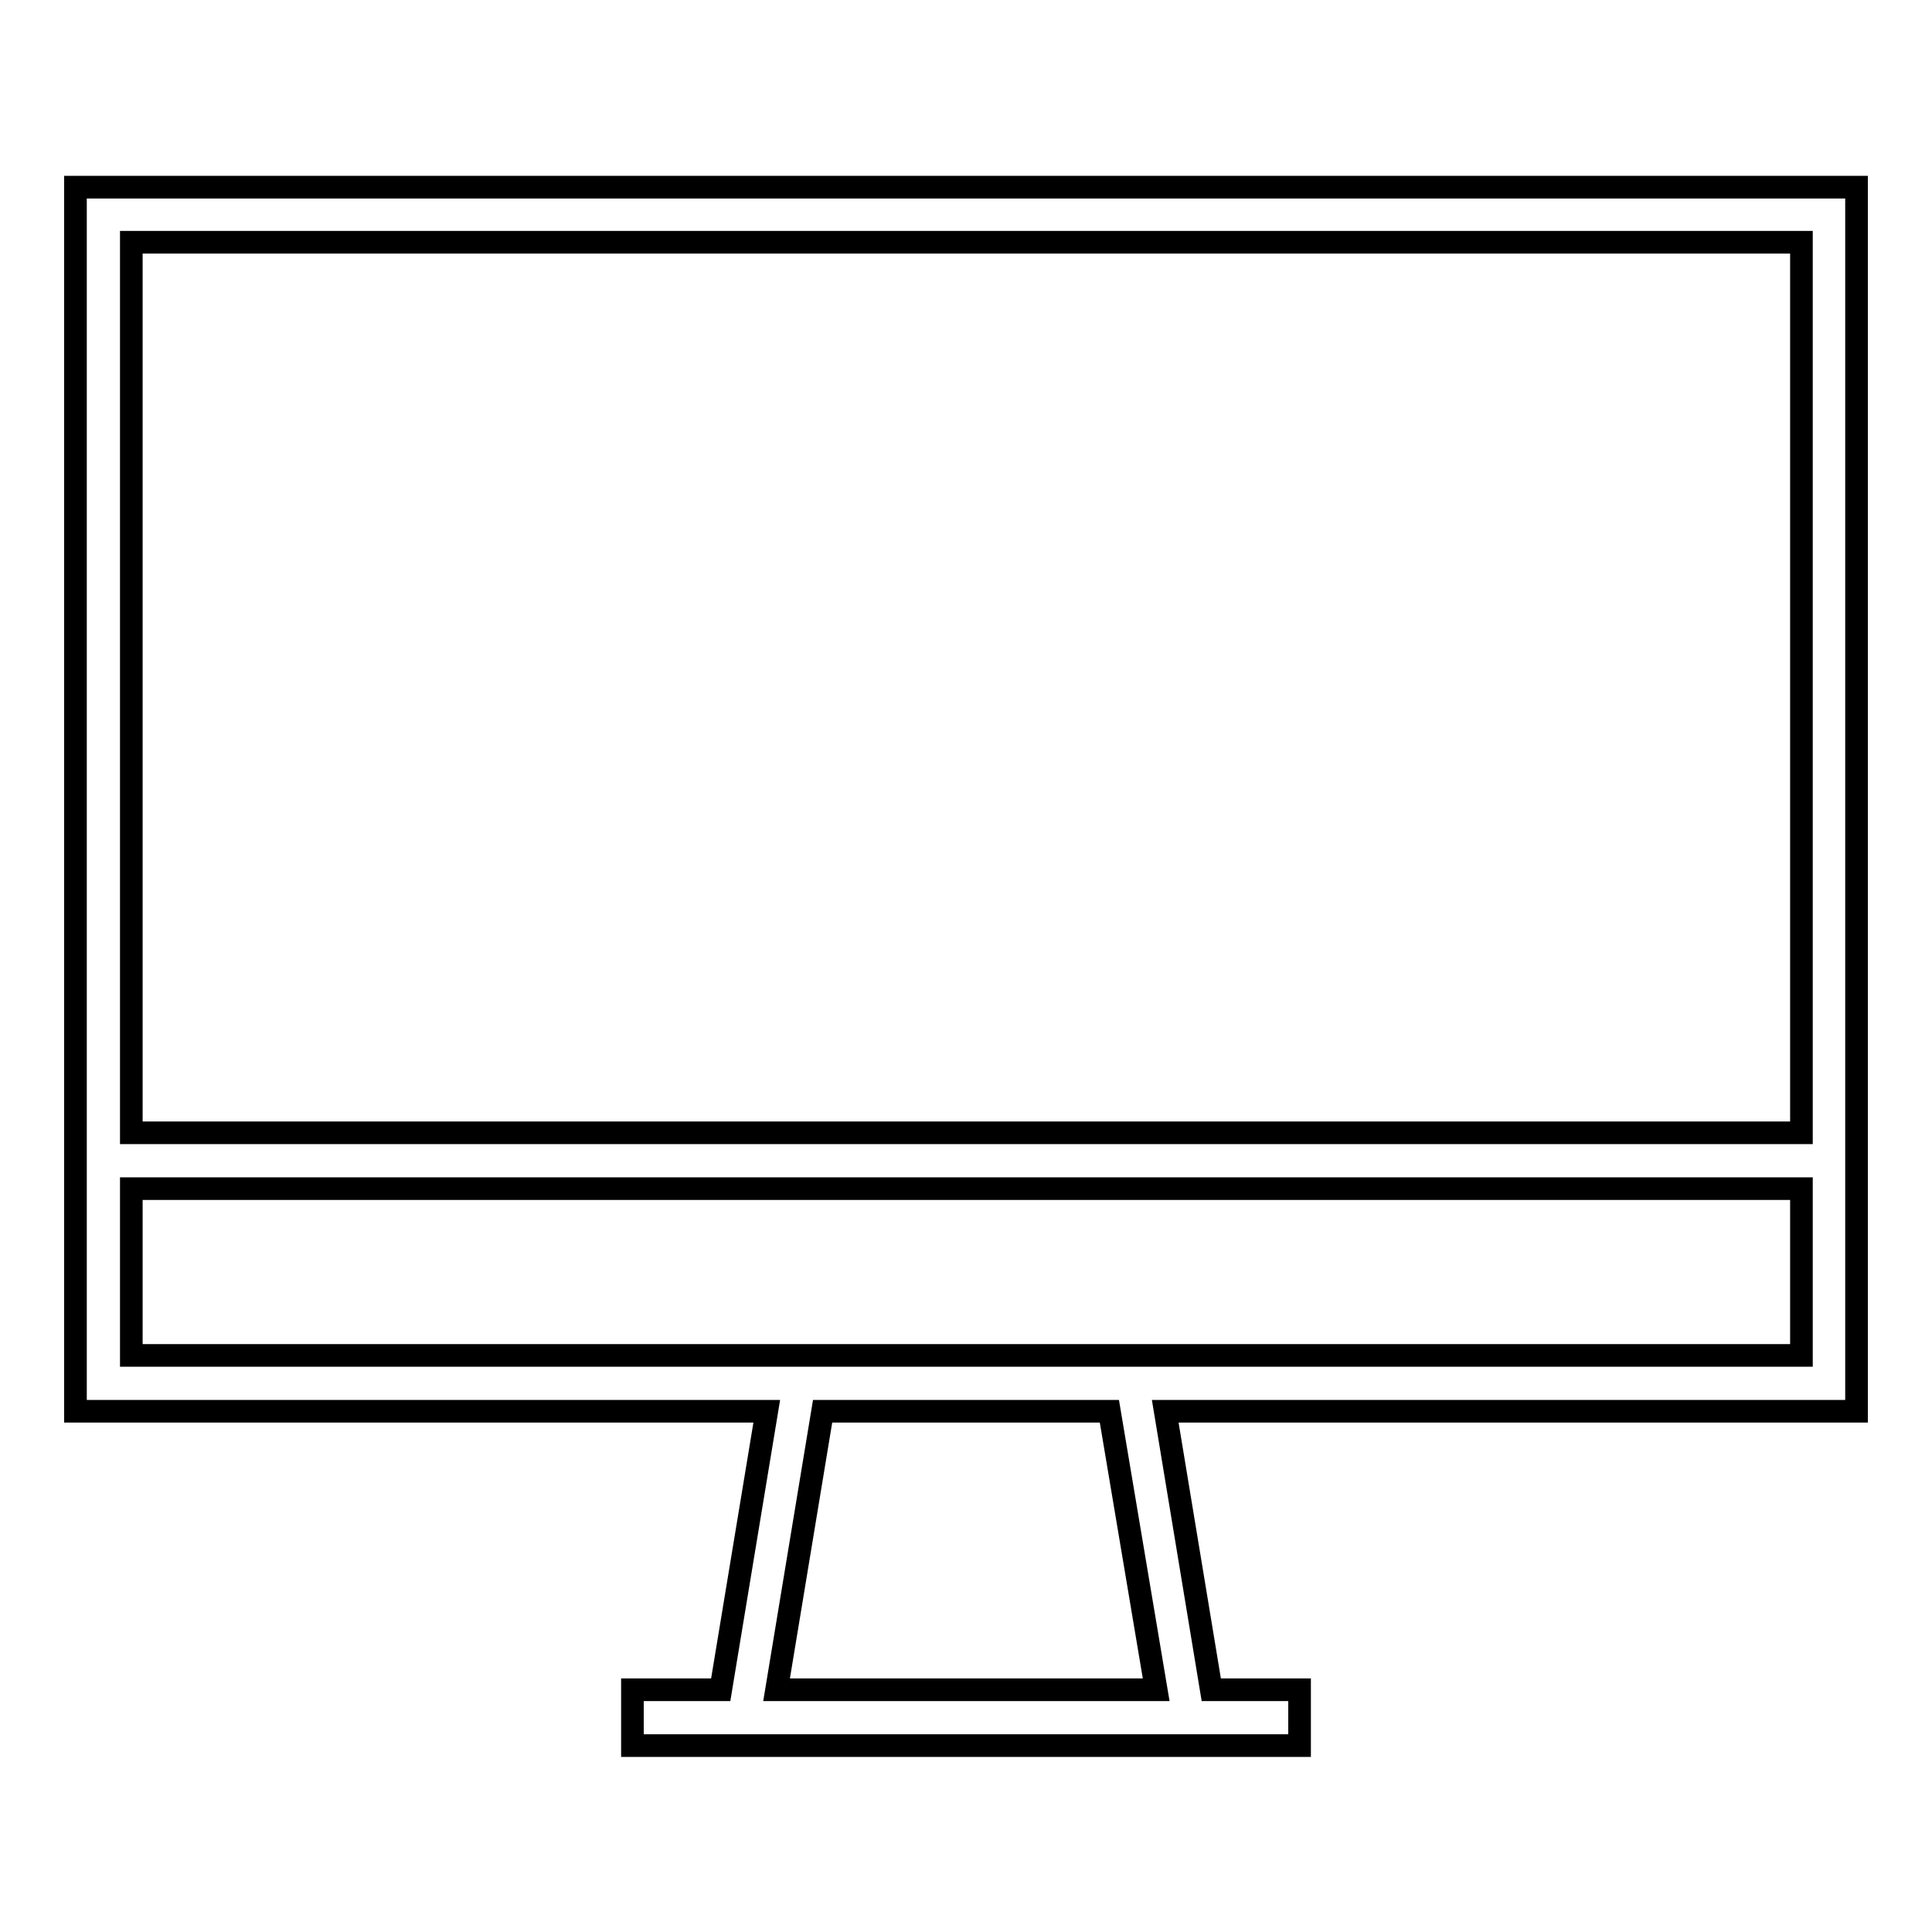 <?xml version="1.0" encoding="utf-8"?>
<!-- Svg Vector Icons : http://www.onlinewebfonts.com/icon -->
<!DOCTYPE svg PUBLIC "-//W3C//DTD SVG 1.1//EN" "http://www.w3.org/Graphics/SVG/1.1/DTD/svg11.dtd">
<svg version="1.1" xmlns="http://www.w3.org/2000/svg" xmlns:xlink="http://www.w3.org/1999/xlink" x="0px" y="0px" viewBox="0 0 256 256" enable-background="new 0 0 256 256" xml:space="preserve">
<g><g><g><path stroke-width="3" fill-opacity="0" stroke="#000000"  d="M246,187h-91.6l6.1,36.9h11.7v7.4H83.8v-7.4h11.7l6.1-36.9H10V24.8h236V187z M17.4,32.1v118h221.3v-118H17.4z M17.4,157.5v22.1h221.3v-22.1H17.4z M153.2,223.9L147,187H109l-6.1,36.9H153.2z"/></g></g></g>
</svg>